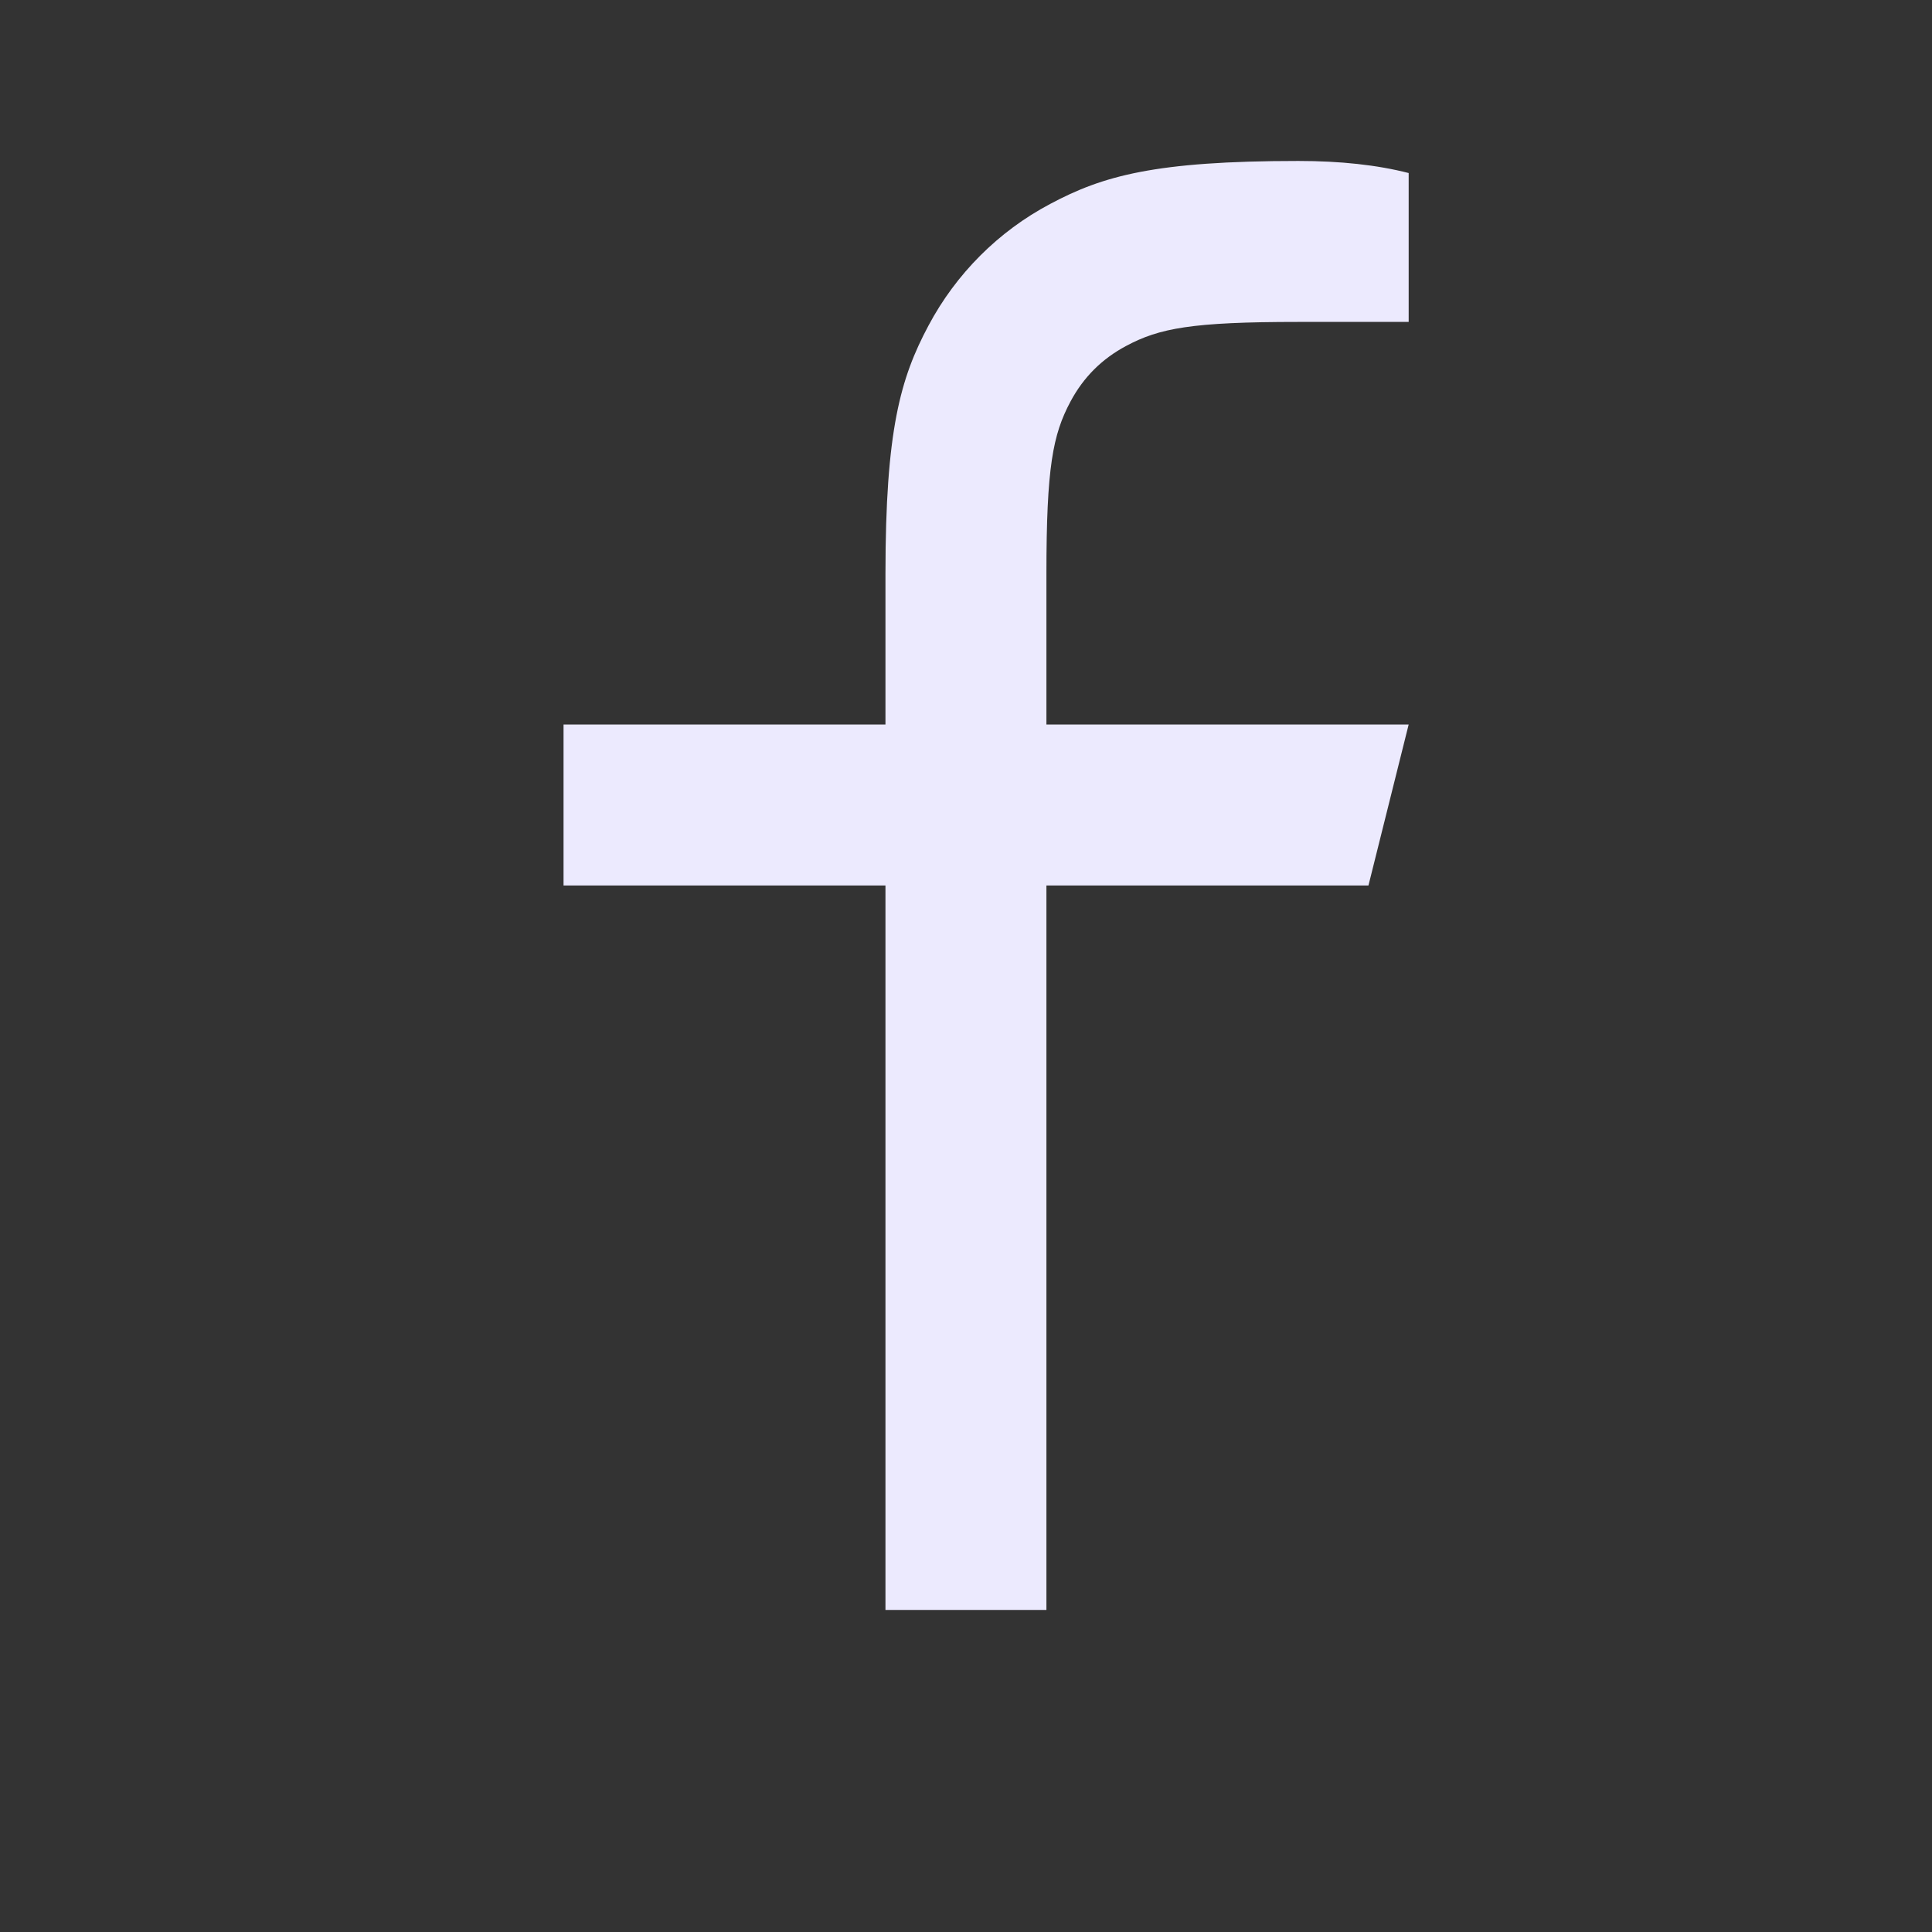 <svg width="16" height="16" viewBox="0 0 16 16" fill="none" xmlns="http://www.w3.org/2000/svg">
<rect x="0" y="0" width="16" height="16" fill="#333333" stroke="none"/>
<g clip-path="url(#clip0_1063_15004)">
<path d="M8.666 6H11.666L11.333 7.333H8.666V13.333H7.333V7.333H4.667V6H7.333V4.752C7.333 3.563 7.457 3.132 7.689 2.697C7.917 2.268 8.268 1.916 8.697 1.689C9.132 1.457 9.563 1.333 10.752 1.333C11.1 1.333 11.405 1.366 11.666 1.433V2.666H10.752C9.869 2.666 9.601 2.718 9.326 2.865C9.124 2.973 8.973 3.124 8.865 3.326C8.719 3.6 8.666 3.869 8.666 4.752V6Z" fill="#ECEAFE"/>
</g>
<defs>
<clipPath id="clip0_1063_15004">
<rect width="16" height="16" fill="white"/>
</clipPath>
</defs>
</svg>
